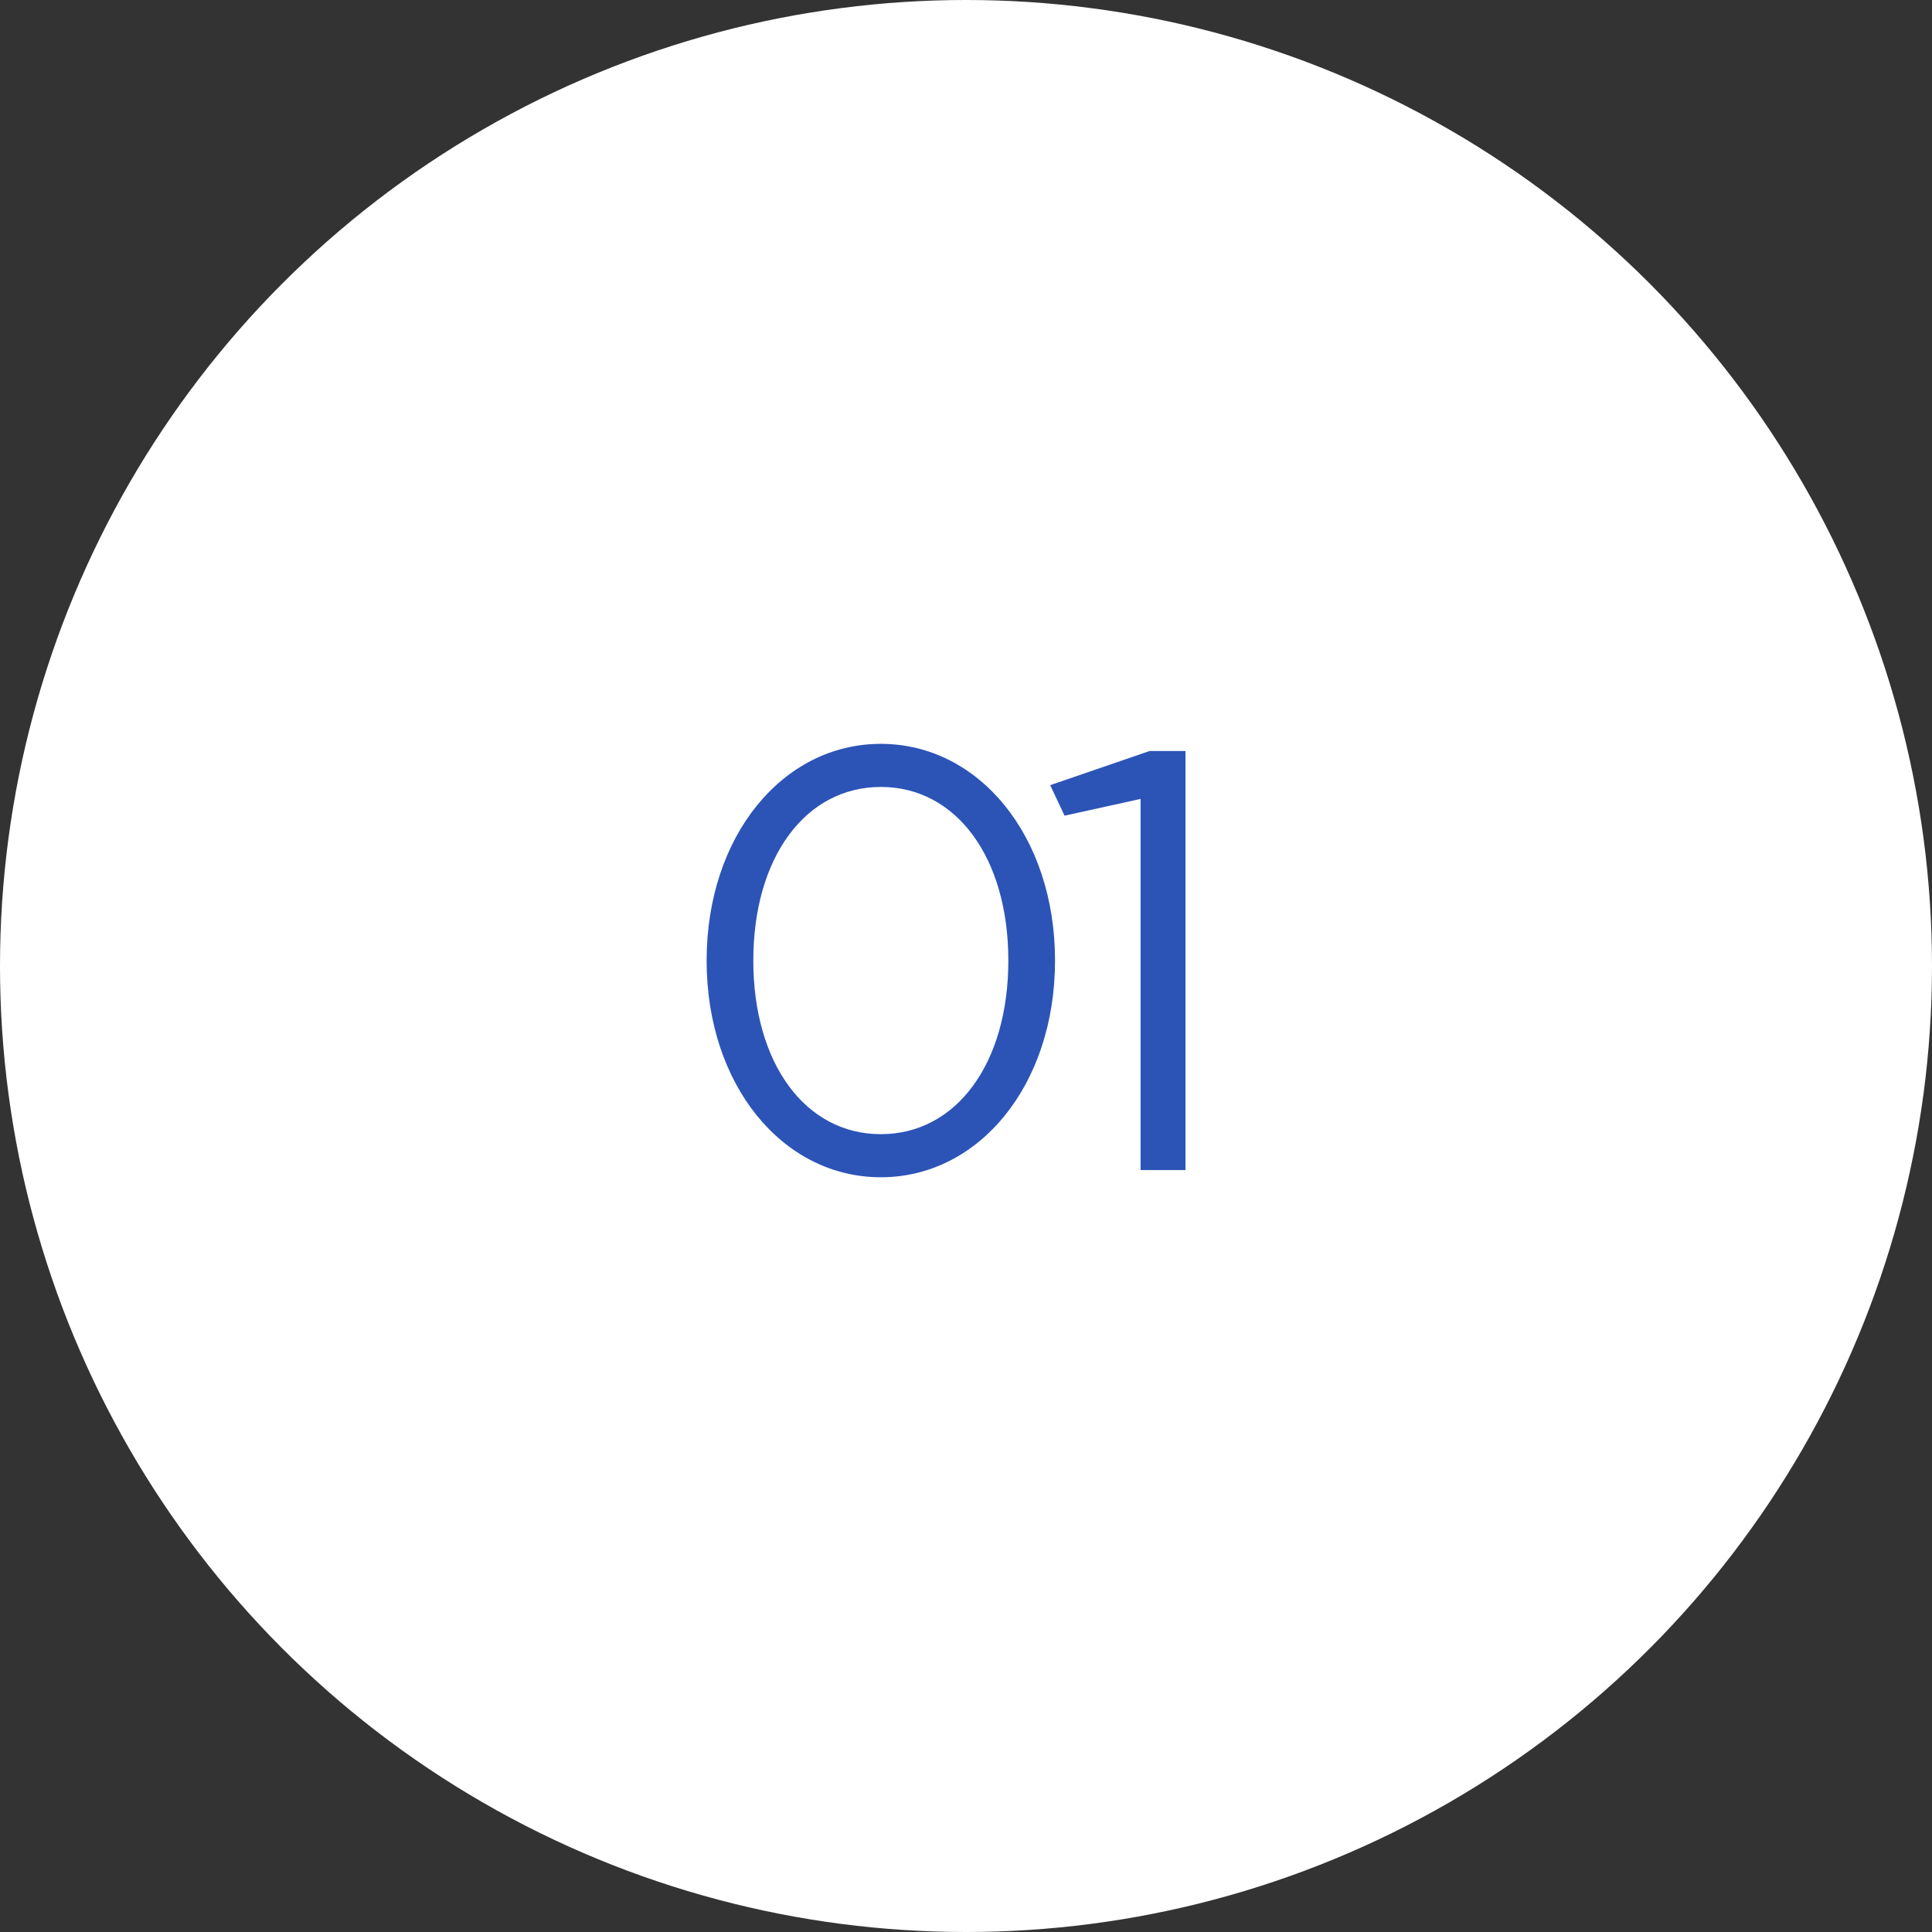 <?xml version="1.0" encoding="UTF-8"?> <svg xmlns="http://www.w3.org/2000/svg" width="71" height="71" viewBox="0 0 71 71" fill="none"><rect x="0" y="0" width="71" height="71" fill="#333333" stroke="none"/> <circle cx="35.5" cy="35.5" r="35.5" fill="white"></circle> <path d="M32.37 43.264C35.978 43.264 38.772 39.876 38.772 35.3C38.772 30.724 35.978 27.336 32.37 27.336C28.762 27.336 25.968 30.724 25.968 35.3C25.968 39.876 28.762 43.264 32.37 43.264ZM32.37 41.68C29.598 41.68 27.684 39.084 27.684 35.3C27.684 31.516 29.598 28.92 32.37 28.92C35.142 28.92 37.056 31.516 37.056 35.3C37.056 39.084 35.142 41.68 32.37 41.68ZM41.916 43H43.566V27.6H42.246L38.594 28.854L39.122 29.976L41.916 29.36V43Z" fill="#2C54B7"></path> </svg> 